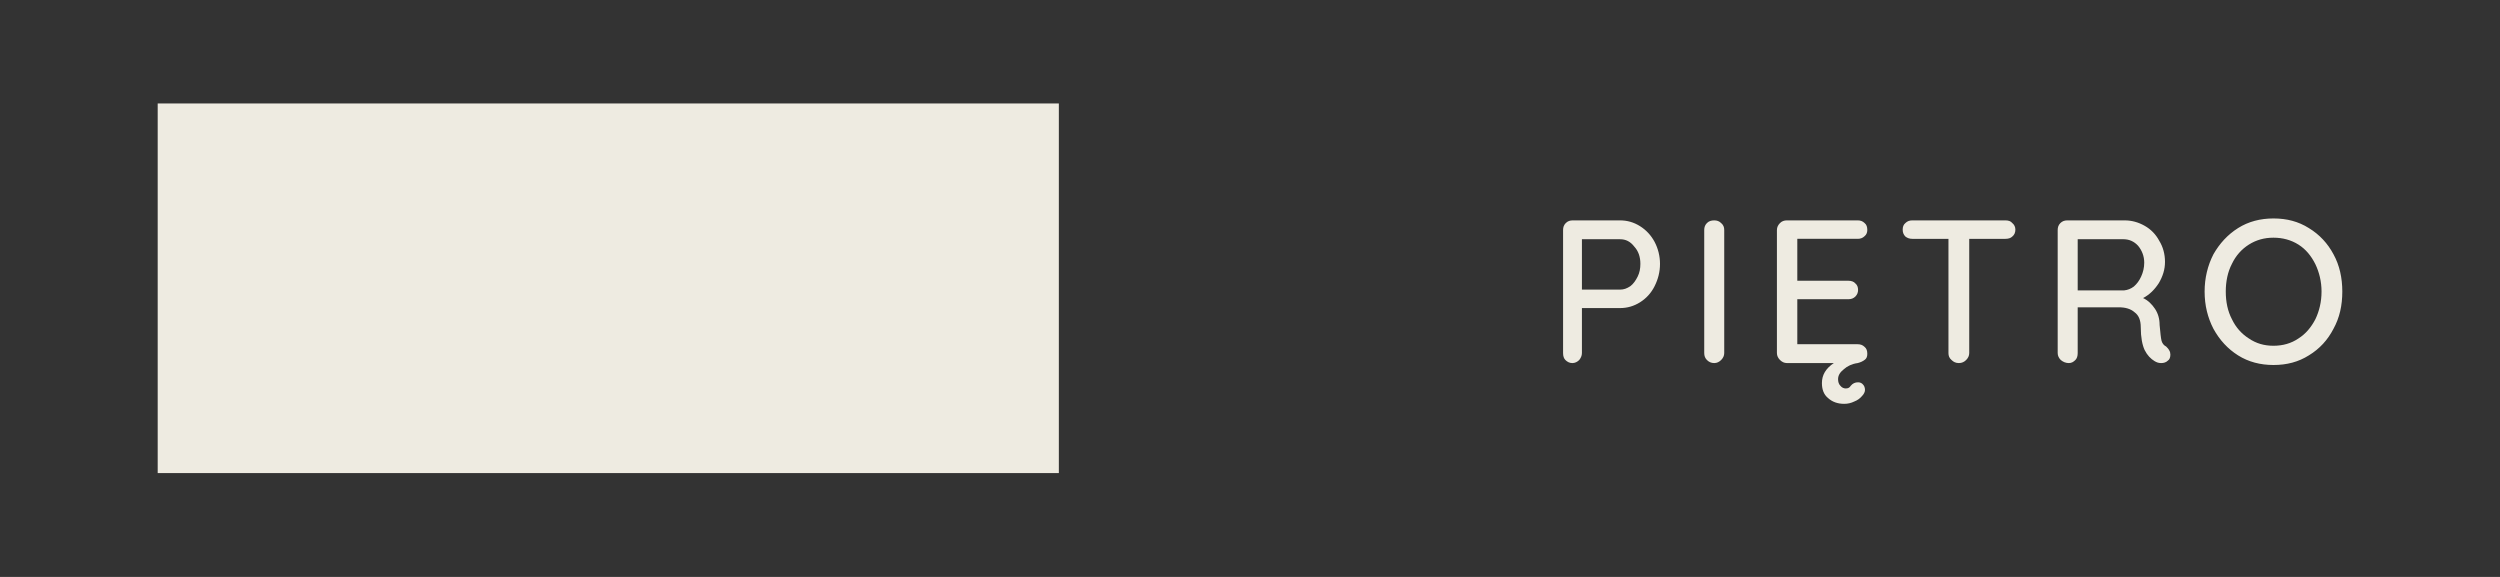 <?xml version="1.0" encoding="UTF-8"?>
<!DOCTYPE svg PUBLIC "-//W3C//DTD SVG 1.1//EN" "http://www.w3.org/Graphics/SVG/1.1/DTD/svg11.dtd">
<!-- Creator: CorelDRAW X8 -->
<svg xmlns="http://www.w3.org/2000/svg" xml:space="preserve" width="65mm" height="15mm" version="1.1" style="shape-rendering:geometricPrecision; text-rendering:geometricPrecision; image-rendering:optimizeQuality; fill-rule:evenodd; clip-rule:evenodd"
viewBox="0 0 6500 1500"
 xmlns:xlink="http://www.w3.org/1999/xlink">
 <rect x="0" y="0" width="6500" height="1500" fill="#333333" stroke="none"/>
 <defs>
  <style type="text/css">
   <![CDATA[
    .fil0 {fill:#EEEBE1}
    .fil1 {fill:#EEEBE1;fill-rule:nonzero}
   ]]>
  </style>
 </defs>
 <g id="Warstwa_x0020_1">
  <g id="_2760060884992">
   <rect class="fil0" x="410" y="269" width="2343" height="961"/>
   <path class="fil1" d="M4212 573c19,0 36,5 52,15 16,10 29,24 38,41 9,17 14,37 14,57 0,21 -5,40 -14,58 -9,18 -22,32 -38,42 -16,10 -33,15 -52,15l-99 0 0 117c0,7 -3,13 -7,18 -5,5 -11,8 -18,8 -7,0 -13,-3 -18,-8 -4,-4 -6,-10 -6,-18l0 -320c0,-7 2,-13 7,-18 5,-5 11,-7 18,-7l123 0zm0 180c10,0 18,-3 27,-9 8,-6 14,-15 19,-25 5,-10 7,-21 7,-33 0,-18 -5,-33 -16,-45 -10,-13 -22,-19 -37,-19l-99 0 0 131 99 0zm271 165c0,7 -3,13 -8,18 -5,5 -11,8 -18,8 -8,0 -14,-3 -19,-8 -5,-5 -7,-11 -7,-18l0 -320c0,-7 2,-13 7,-18 5,-5 11,-7 19,-7 7,0 13,2 18,7 6,5 8,11 8,18l0 320zm347 -23c7,0 13,2 18,7 5,4 7,10 7,18 0,7 -2,12 -6,15 -5,4 -11,7 -19,9 -15,2 -27,8 -36,16 -10,8 -15,16 -15,26 0,7 2,13 6,17 4,5 9,7 14,7 6,0 10,-2 13,-7 5,-6 11,-9 19,-9 5,0 10,2 13,6 3,3 5,8 5,14 0,5 -3,11 -8,16 -5,6 -12,11 -20,14 -8,4 -17,6 -26,6 -17,0 -31,-5 -42,-15 -11,-9 -16,-22 -16,-39 0,-21 10,-38 31,-52l-122 0c-7,0 -13,-3 -18,-8 -5,-5 -8,-11 -8,-18l0 -320c0,-7 3,-13 8,-18 5,-5 11,-7 18,-7l184 0c7,0 13,2 18,7 5,4 7,10 7,18 0,6 -2,12 -7,16 -5,5 -11,7 -18,7l-157 0 0 109 133 0c7,0 14,2 18,7 5,4 7,10 7,17 0,6 -2,12 -7,17 -5,5 -11,7 -18,7l-133 0 0 117 157 0zm384 -322c8,0 14,2 18,7 5,4 8,10 8,17 0,8 -3,14 -8,18 -4,4 -10,6 -18,6l-94 0 0 297c0,7 -3,13 -8,18 -5,5 -11,8 -19,8 -8,0 -14,-3 -19,-8 -6,-5 -8,-11 -8,-18l0 -297 -94 0c-7,0 -13,-2 -18,-6 -5,-5 -7,-11 -7,-18 0,-7 2,-13 7,-17 5,-5 11,-7 18,-7l242 0zm418 328c3,3 6,6 8,10 2,3 3,7 3,11 0,7 -2,13 -7,16 -4,4 -10,6 -17,6 -7,0 -12,-2 -17,-5 -10,-6 -19,-15 -26,-29 -6,-13 -10,-33 -10,-59 0,-18 -5,-31 -16,-39 -10,-9 -24,-13 -41,-13l-107 0 0 119c0,8 -2,14 -6,18 -5,5 -10,8 -17,8 -8,0 -15,-3 -21,-8 -5,-5 -8,-11 -8,-18l0 -320c0,-7 2,-13 7,-18 5,-5 11,-7 18,-7l149 0c19,0 36,5 52,14 16,9 29,22 38,39 10,16 15,35 15,55 0,20 -6,38 -16,55 -11,17 -24,30 -41,39 13,6 23,16 31,28 8,12 12,26 12,42 2,20 3,33 5,41 2,7 6,12 12,15zm-109 -146c9,-1 17,-4 25,-10 8,-7 14,-15 19,-26 5,-11 8,-23 8,-36 0,-17 -6,-32 -16,-44 -10,-11 -23,-17 -38,-17l-119 0 0 133 121 0zm567 3c0,36 -7,68 -23,97 -15,29 -36,52 -64,69 -27,17 -57,25 -92,25 -34,0 -65,-8 -92,-25 -27,-17 -48,-40 -64,-69 -15,-29 -23,-61 -23,-97 0,-35 8,-68 23,-97 16,-28 37,-51 64,-68 27,-17 58,-25 92,-25 35,0 65,8 92,25 28,17 49,40 64,68 16,29 23,62 23,97zm-54 0c0,-26 -6,-50 -16,-71 -11,-22 -25,-39 -44,-51 -19,-12 -41,-18 -65,-18 -24,0 -45,6 -64,18 -19,12 -34,29 -44,50 -11,21 -16,46 -16,72 0,27 5,51 16,72 10,21 25,38 44,50 19,13 40,19 64,19 24,0 46,-6 65,-19 19,-12 33,-29 44,-50 10,-21 16,-45 16,-72z"/>
  </g>
 </g>
</svg>
